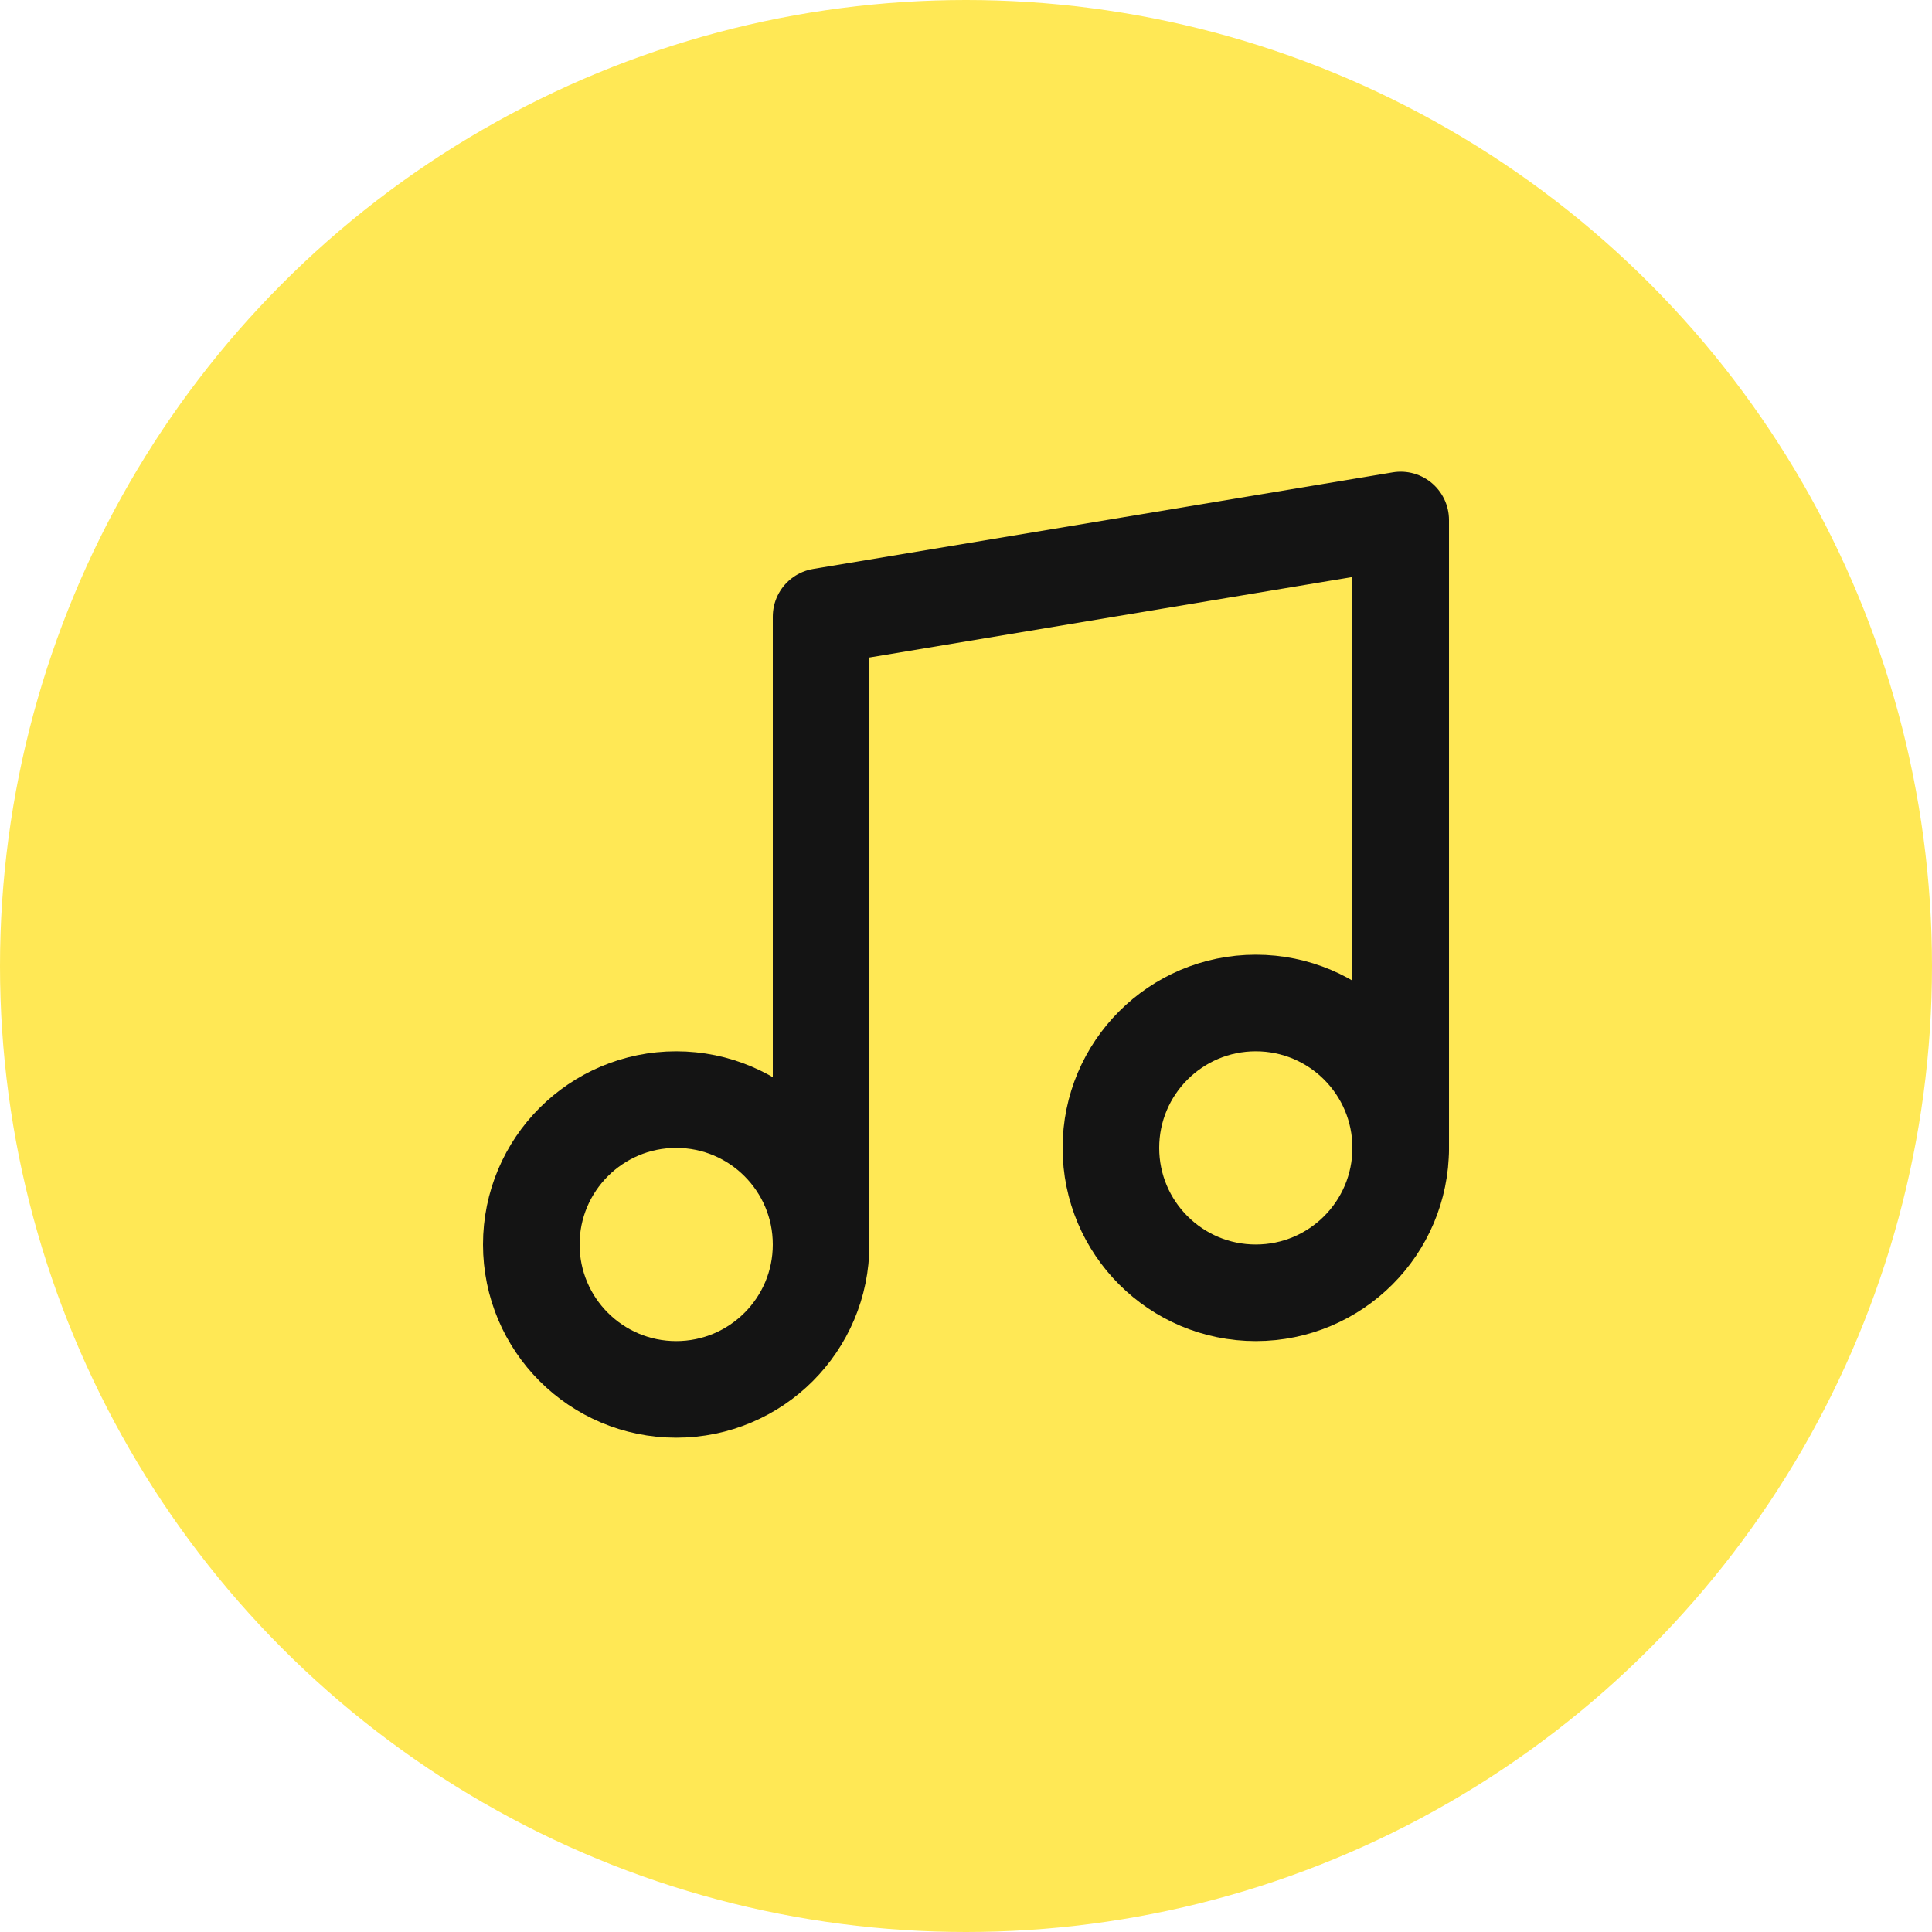 <svg xmlns="http://www.w3.org/2000/svg" width="40" height="40" viewBox="0 0 40 40">
  <g id="Group_1216-5" data-name="Group 1216-5" transform="translate(-40 -1029)">
    <g id="Group_1215" data-name="Group 1215" transform="translate(1 -4)">
      <circle id="Ellipse_164" data-name="Ellipse 164" cx="20" cy="20" r="20" transform="translate(39 1033)" fill="#ffe855"/>
    </g>
    <g id="Icon_" data-name="Icon " transform="translate(48 1036.766)">
      <g id="Area_ICON:feather_menu_SIZE:LARGE_STYLE:STYLE1_" data-name="Area [ICON:feather/menu][SIZE:LARGE][STYLE:STYLE1]" transform="translate(0 0.234)" fill="#fff" stroke="#fd49c6" stroke-width="1" opacity="0">
        <rect width="24" height="24" stroke="none"/>
        <rect x="0.5" y="0.5" width="23" height="23" fill="none"/>
      </g>
      <g id="Icon" transform="translate(3.929 1.831)">
        <path id="Path" d="M9,18V5L21,3V16" transform="translate(-3.929 -1.831)" fill="none" stroke="#141414" stroke-linecap="round" stroke-linejoin="round" stroke-width="2"/>
        <circle id="Path-2" data-name="Path" cx="3" cy="3" r="3" transform="translate(-0.929 13.169)" fill="none" stroke="#141414" stroke-linecap="round" stroke-linejoin="round" stroke-width="2"/>
        <circle id="Path-3" data-name="Path" cx="3" cy="3" r="3" transform="translate(11.071 11.169)" fill="none" stroke="#141414" stroke-linecap="round" stroke-linejoin="round" stroke-width="2"/>
      </g>
    </g>
  </g>
</svg>

